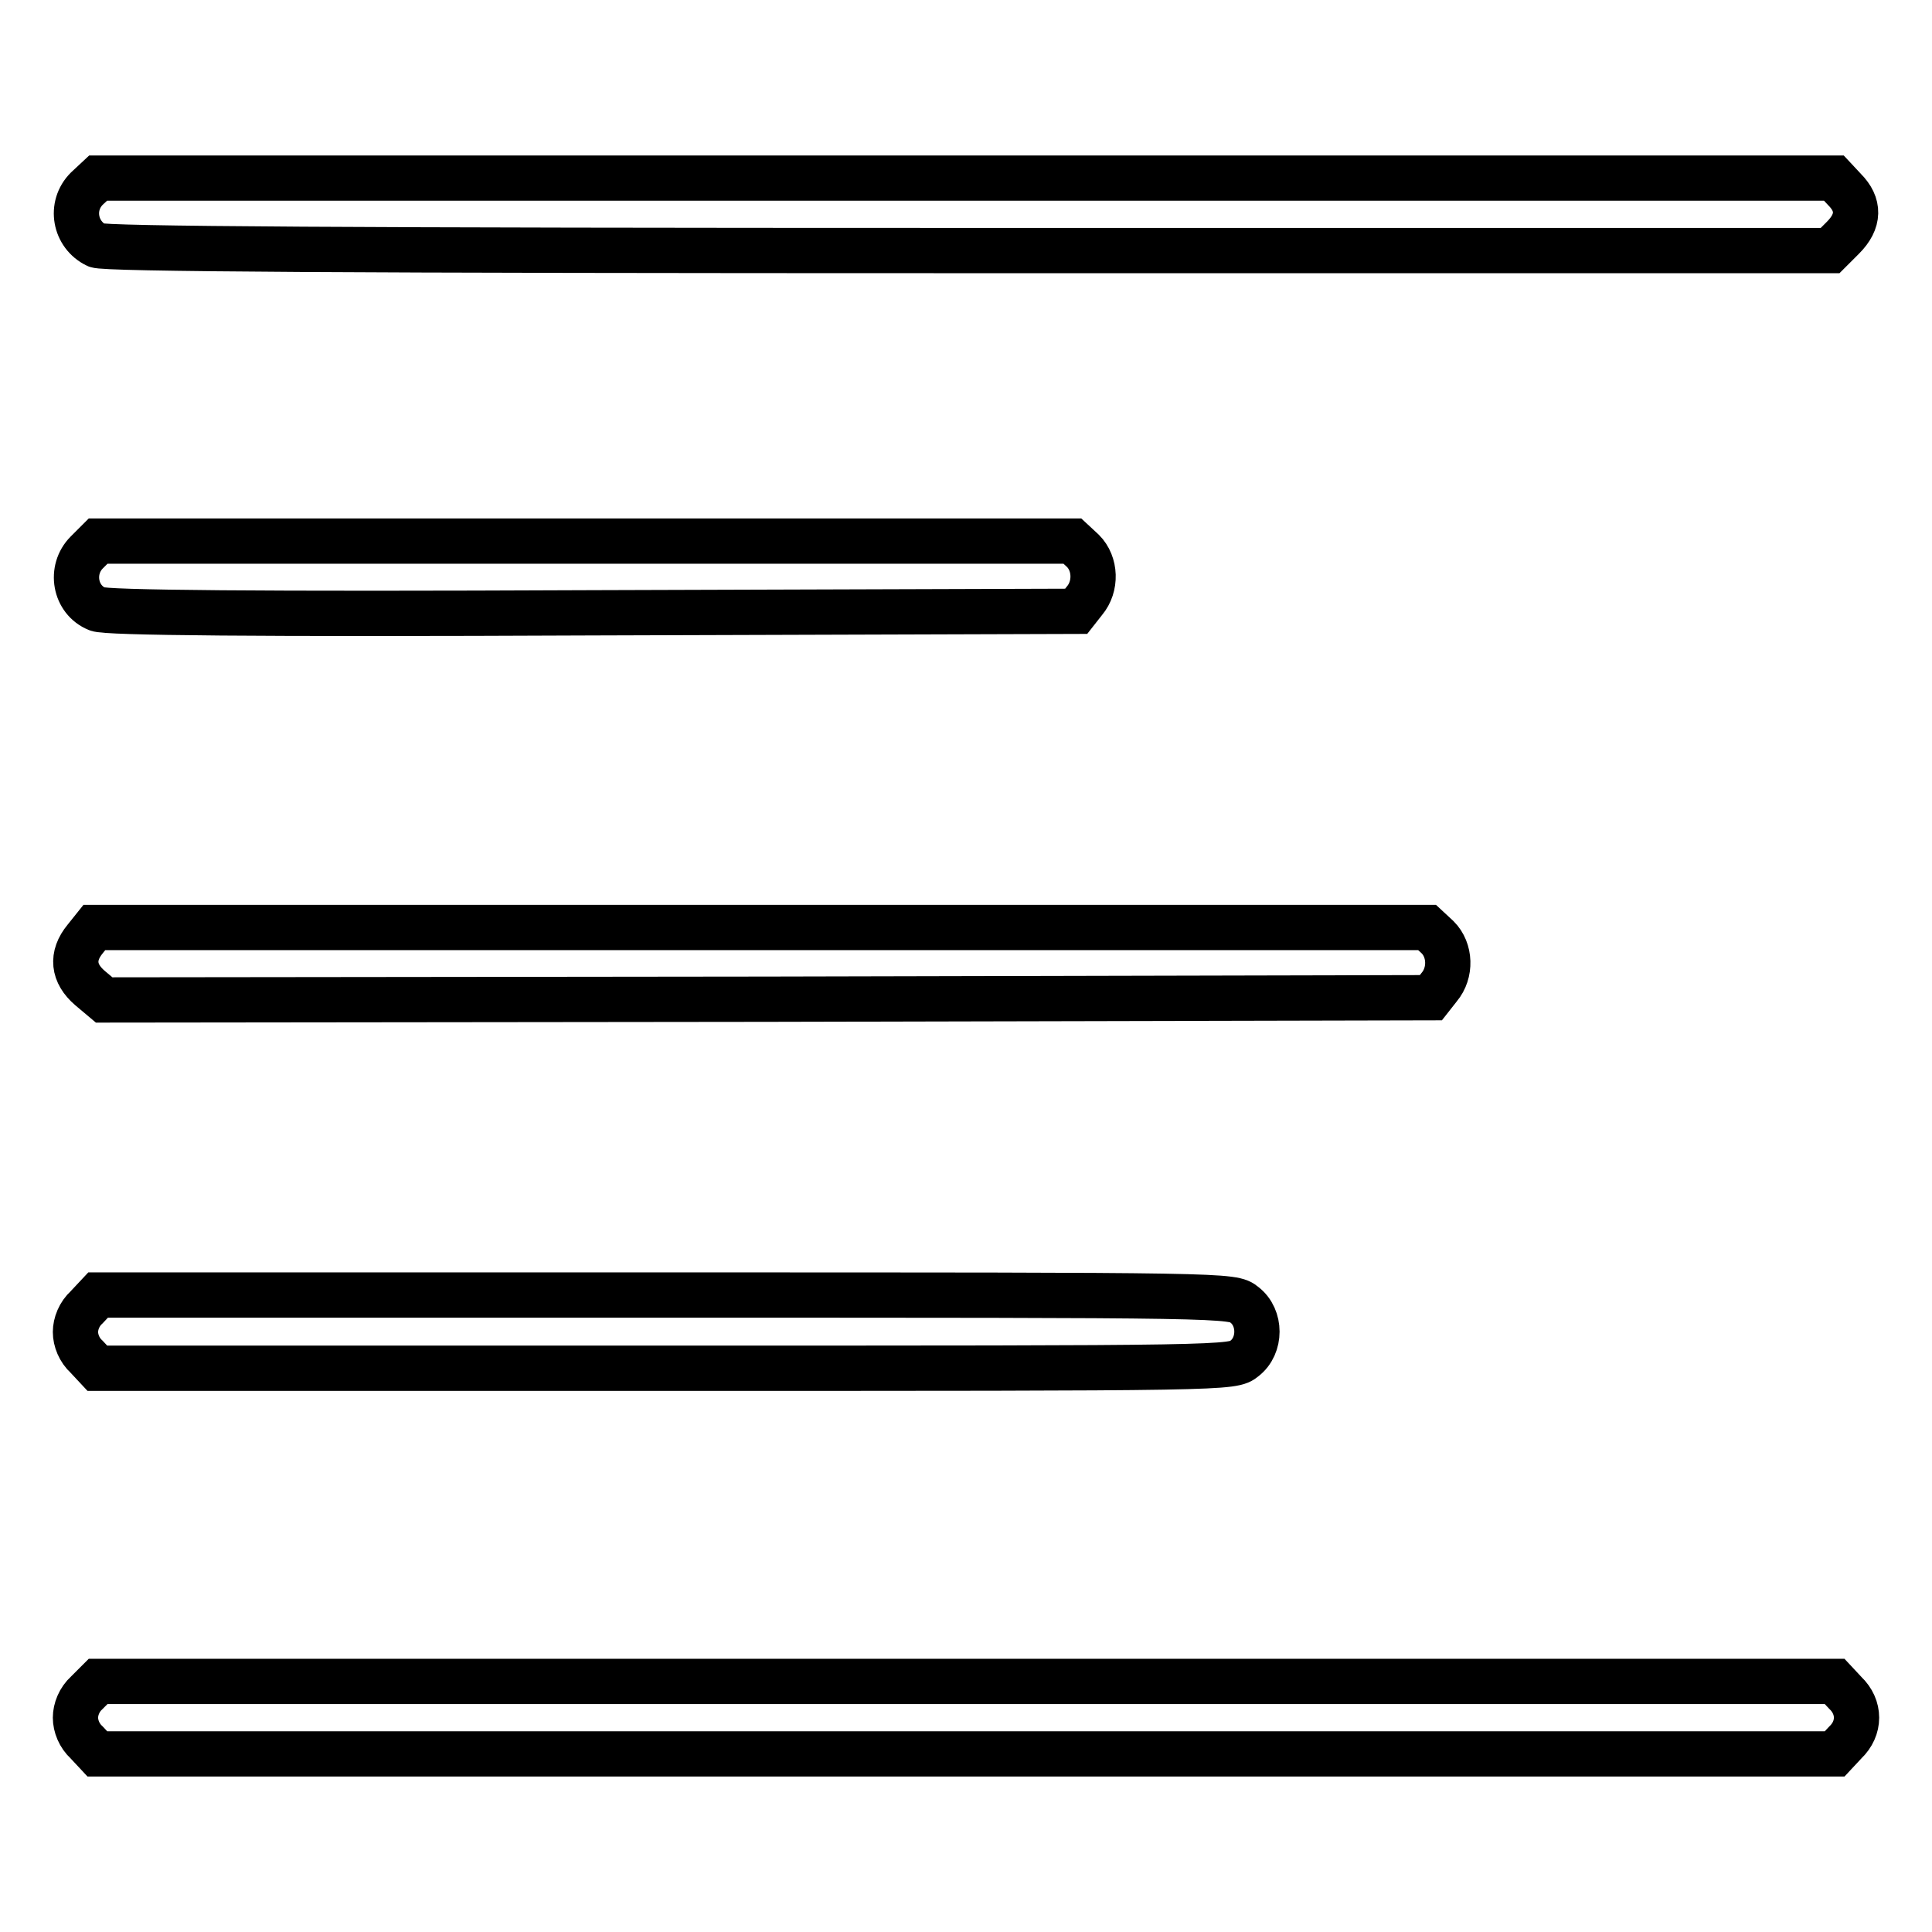 <?xml version="1.0" encoding="utf-8"?>
<!-- Svg Vector Icons : http://www.onlinewebfonts.com/icon -->
<!DOCTYPE svg PUBLIC "-//W3C//DTD SVG 1.1//EN" "http://www.w3.org/Graphics/SVG/1.1/DTD/svg11.dtd">
<svg version="1.1" xmlns="http://www.w3.org/2000/svg" xmlns:xlink="http://www.w3.org/1999/xlink" x="0px" y="0px" viewBox="0 0 256 256" enable-background="new 0 0 256 256" xml:space="preserve">
<g><g><g><path stroke-width="6" fill-opacity="0" stroke="#000000"  d="M11.5,25c-2.3,2.3-1.6,6.1,1.3,7.5c1,0.5,33.2,0.7,115.5,0.7h114.2l1.7-1.7c2.2-2.2,2.2-4.4,0.2-6.4l-1.4-1.5H128H13L11.5,25z"/><path stroke-width="6" fill-opacity="0" stroke="#000000"  d="M11.5,73.2c-2.3,2.3-1.6,6.3,1.4,7.5c1.1,0.5,20.7,0.7,65.6,0.5l64.1-0.2l1.1-1.4c1.6-1.9,1.5-4.9-0.2-6.6l-1.4-1.3H77.5H13L11.5,73.2z"/><path stroke-width="6" fill-opacity="0" stroke="#000000"  d="M11.3,124.4c-1.9,2.3-1.6,4.6,0.6,6.5l1.9,1.6l87.9-0.1l87.9-0.2l1.1-1.4c1.6-1.9,1.5-4.9-0.2-6.6l-1.4-1.3h-88.3H12.5L11.3,124.4z"/><path stroke-width="6" fill-opacity="0" stroke="#000000"  d="M11.5,173.2c-1,0.9-1.5,2.2-1.5,3.3s0.5,2.4,1.5,3.3l1.4,1.5h75.2c75.2,0,75.2,0,76.8-1.3c2.2-1.7,2.2-5.4,0-7.1c-1.6-1.3-1.6-1.3-76.8-1.3H13L11.5,173.2z"/><path stroke-width="6" fill-opacity="0" stroke="#000000"  d="M11.5,224.3c-1,0.9-1.5,2.2-1.5,3.3c0,1.1,0.5,2.4,1.5,3.3l1.4,1.5H128h115.1l1.4-1.5c2-1.9,2-4.7,0-6.6l-1.4-1.5H128H13L11.5,224.3z"/></g></g></g>
</svg>